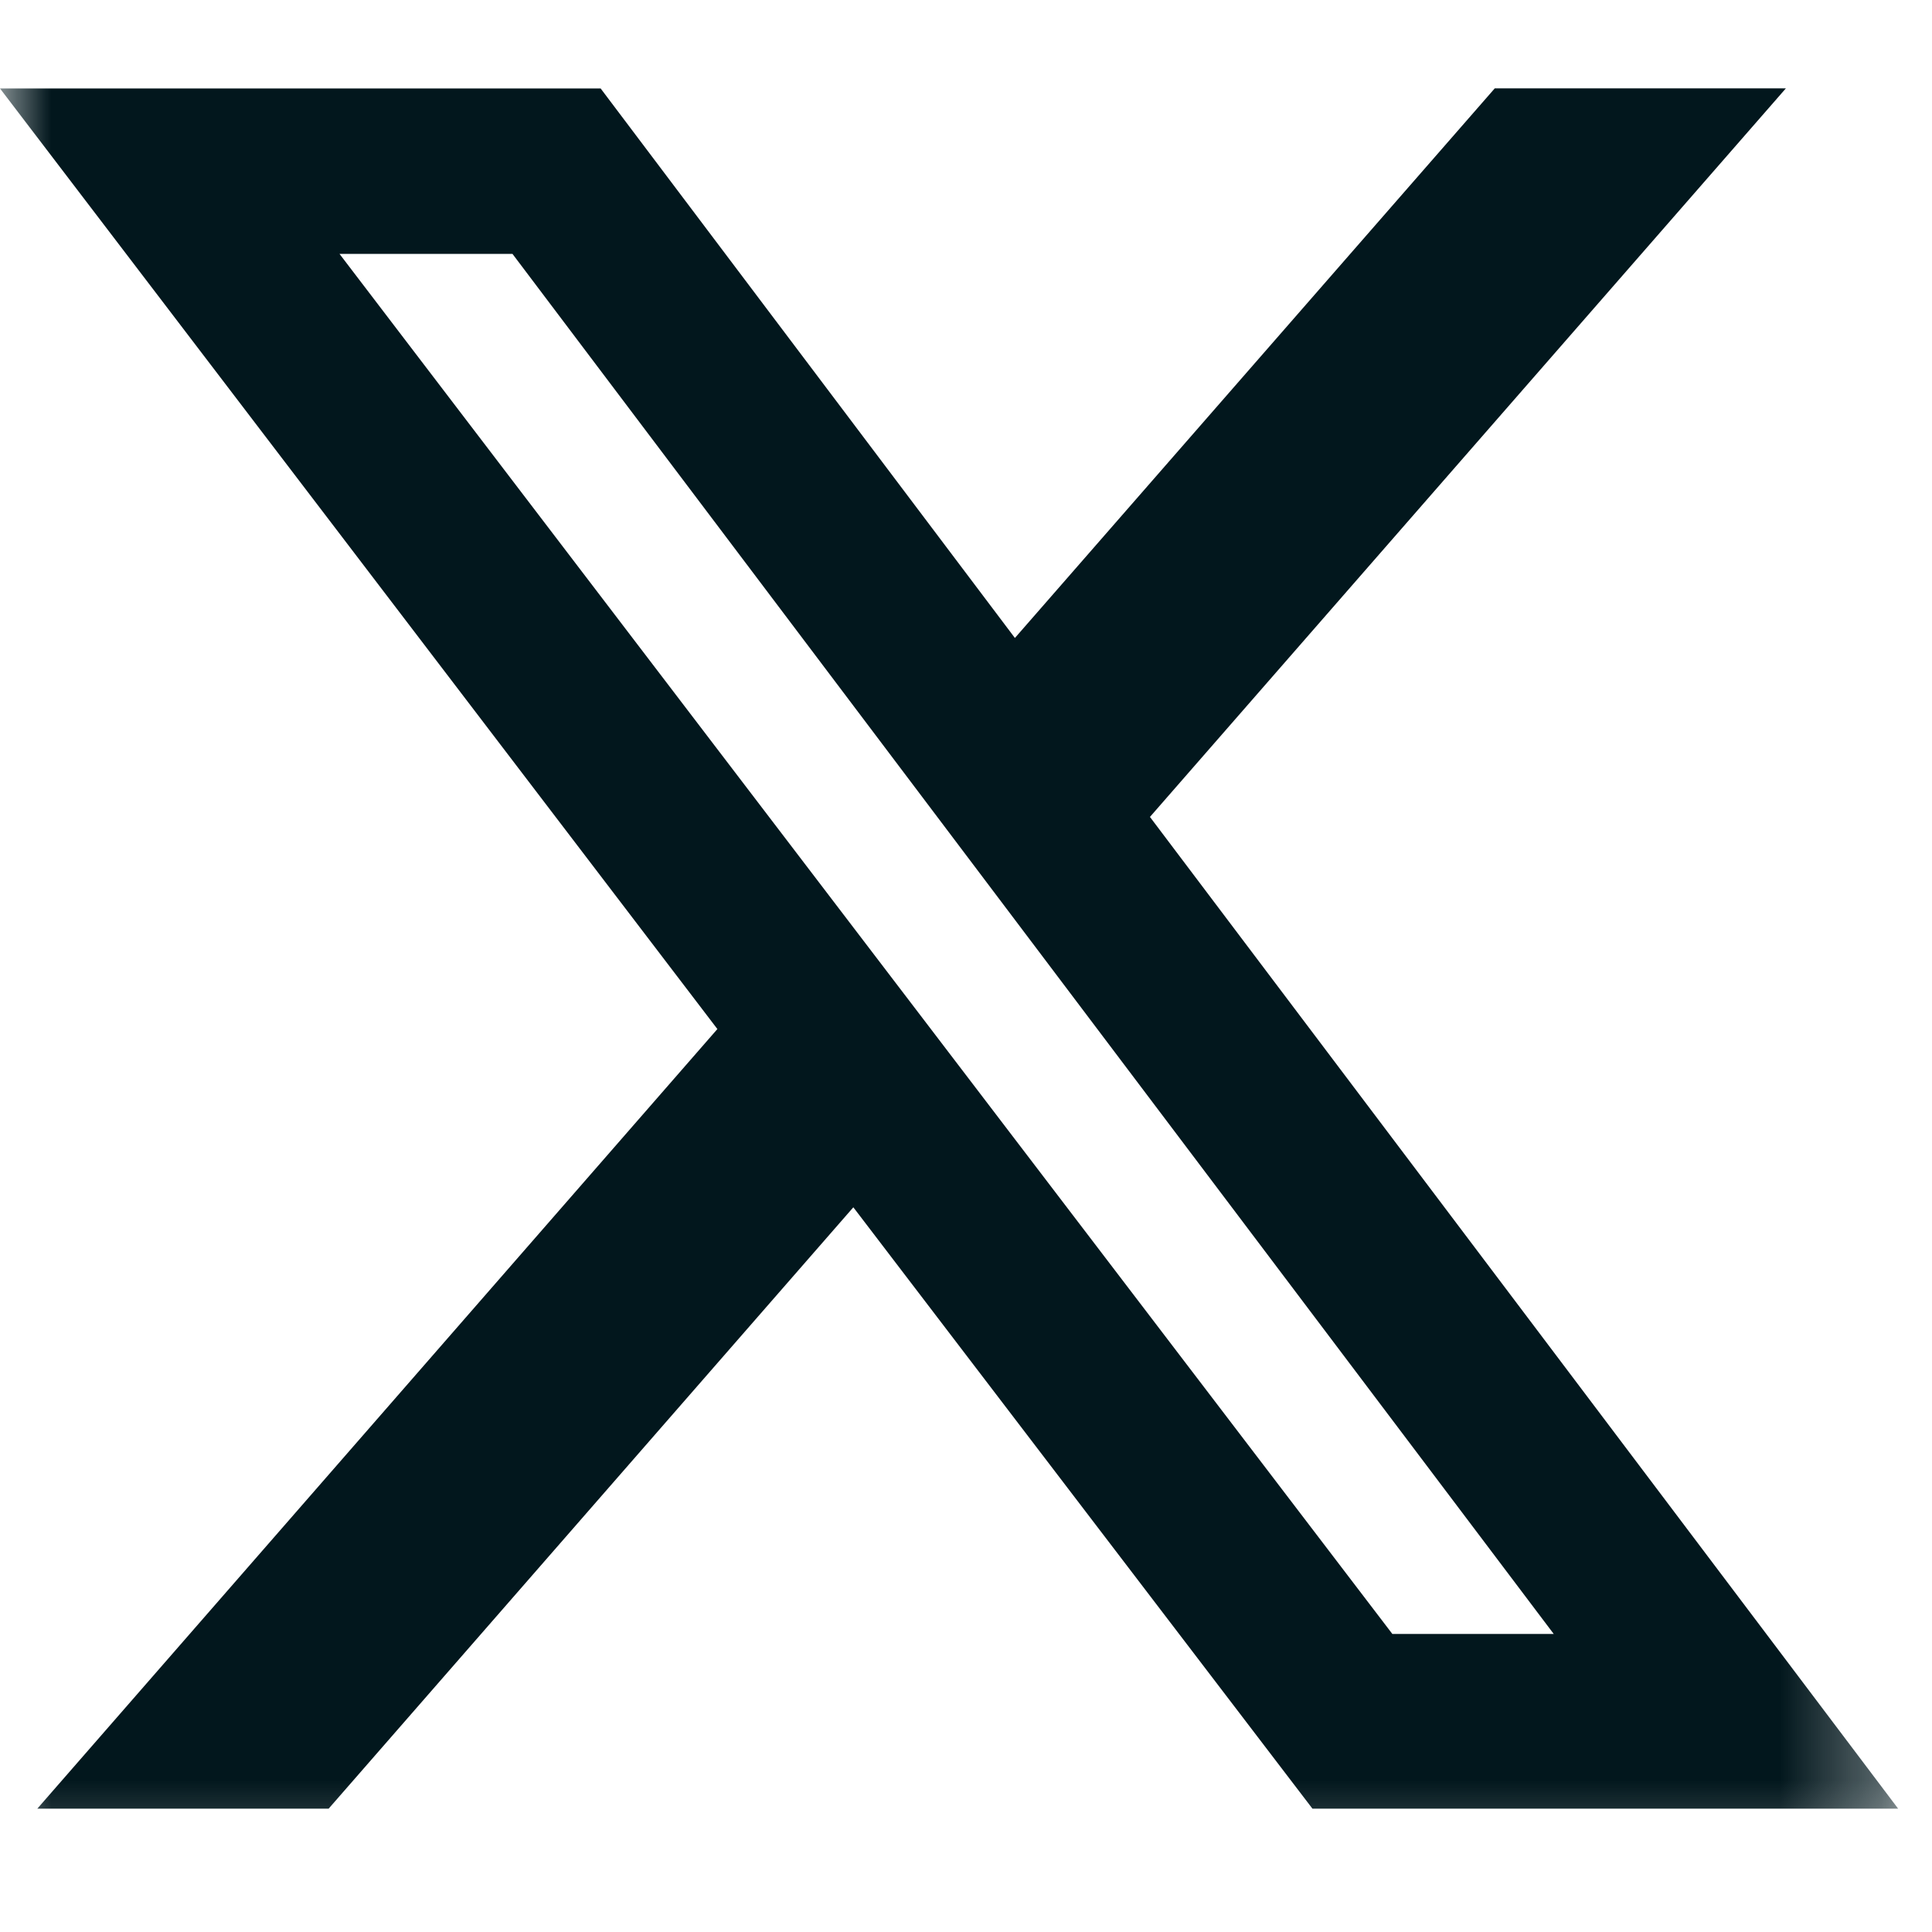 <svg width="19" height="19" viewBox="0 0 19 19" fill="none" xmlns="http://www.w3.org/2000/svg">
<mask id="mask0_6941_7125" style="mask-type:luminance" maskUnits="userSpaceOnUse" x="0" y="0" width="19" height="19">
<path d="M0 0H18.667V18.667H0V0Z" fill="white"/>
</mask>
<g mask="url(#mask0_6941_7125)">
<path d="M14.7 0.869H17.563L11.309 8.034L18.667 17.787H12.907L8.392 11.873L3.232 17.787H0.367L7.055 10.12L0 0.87H5.907L9.981 6.274L14.7 0.869ZM13.693 16.069H15.28L5.04 2.497H3.339L13.693 16.069Z" fill="#02171D"/>
</g>
</svg>
